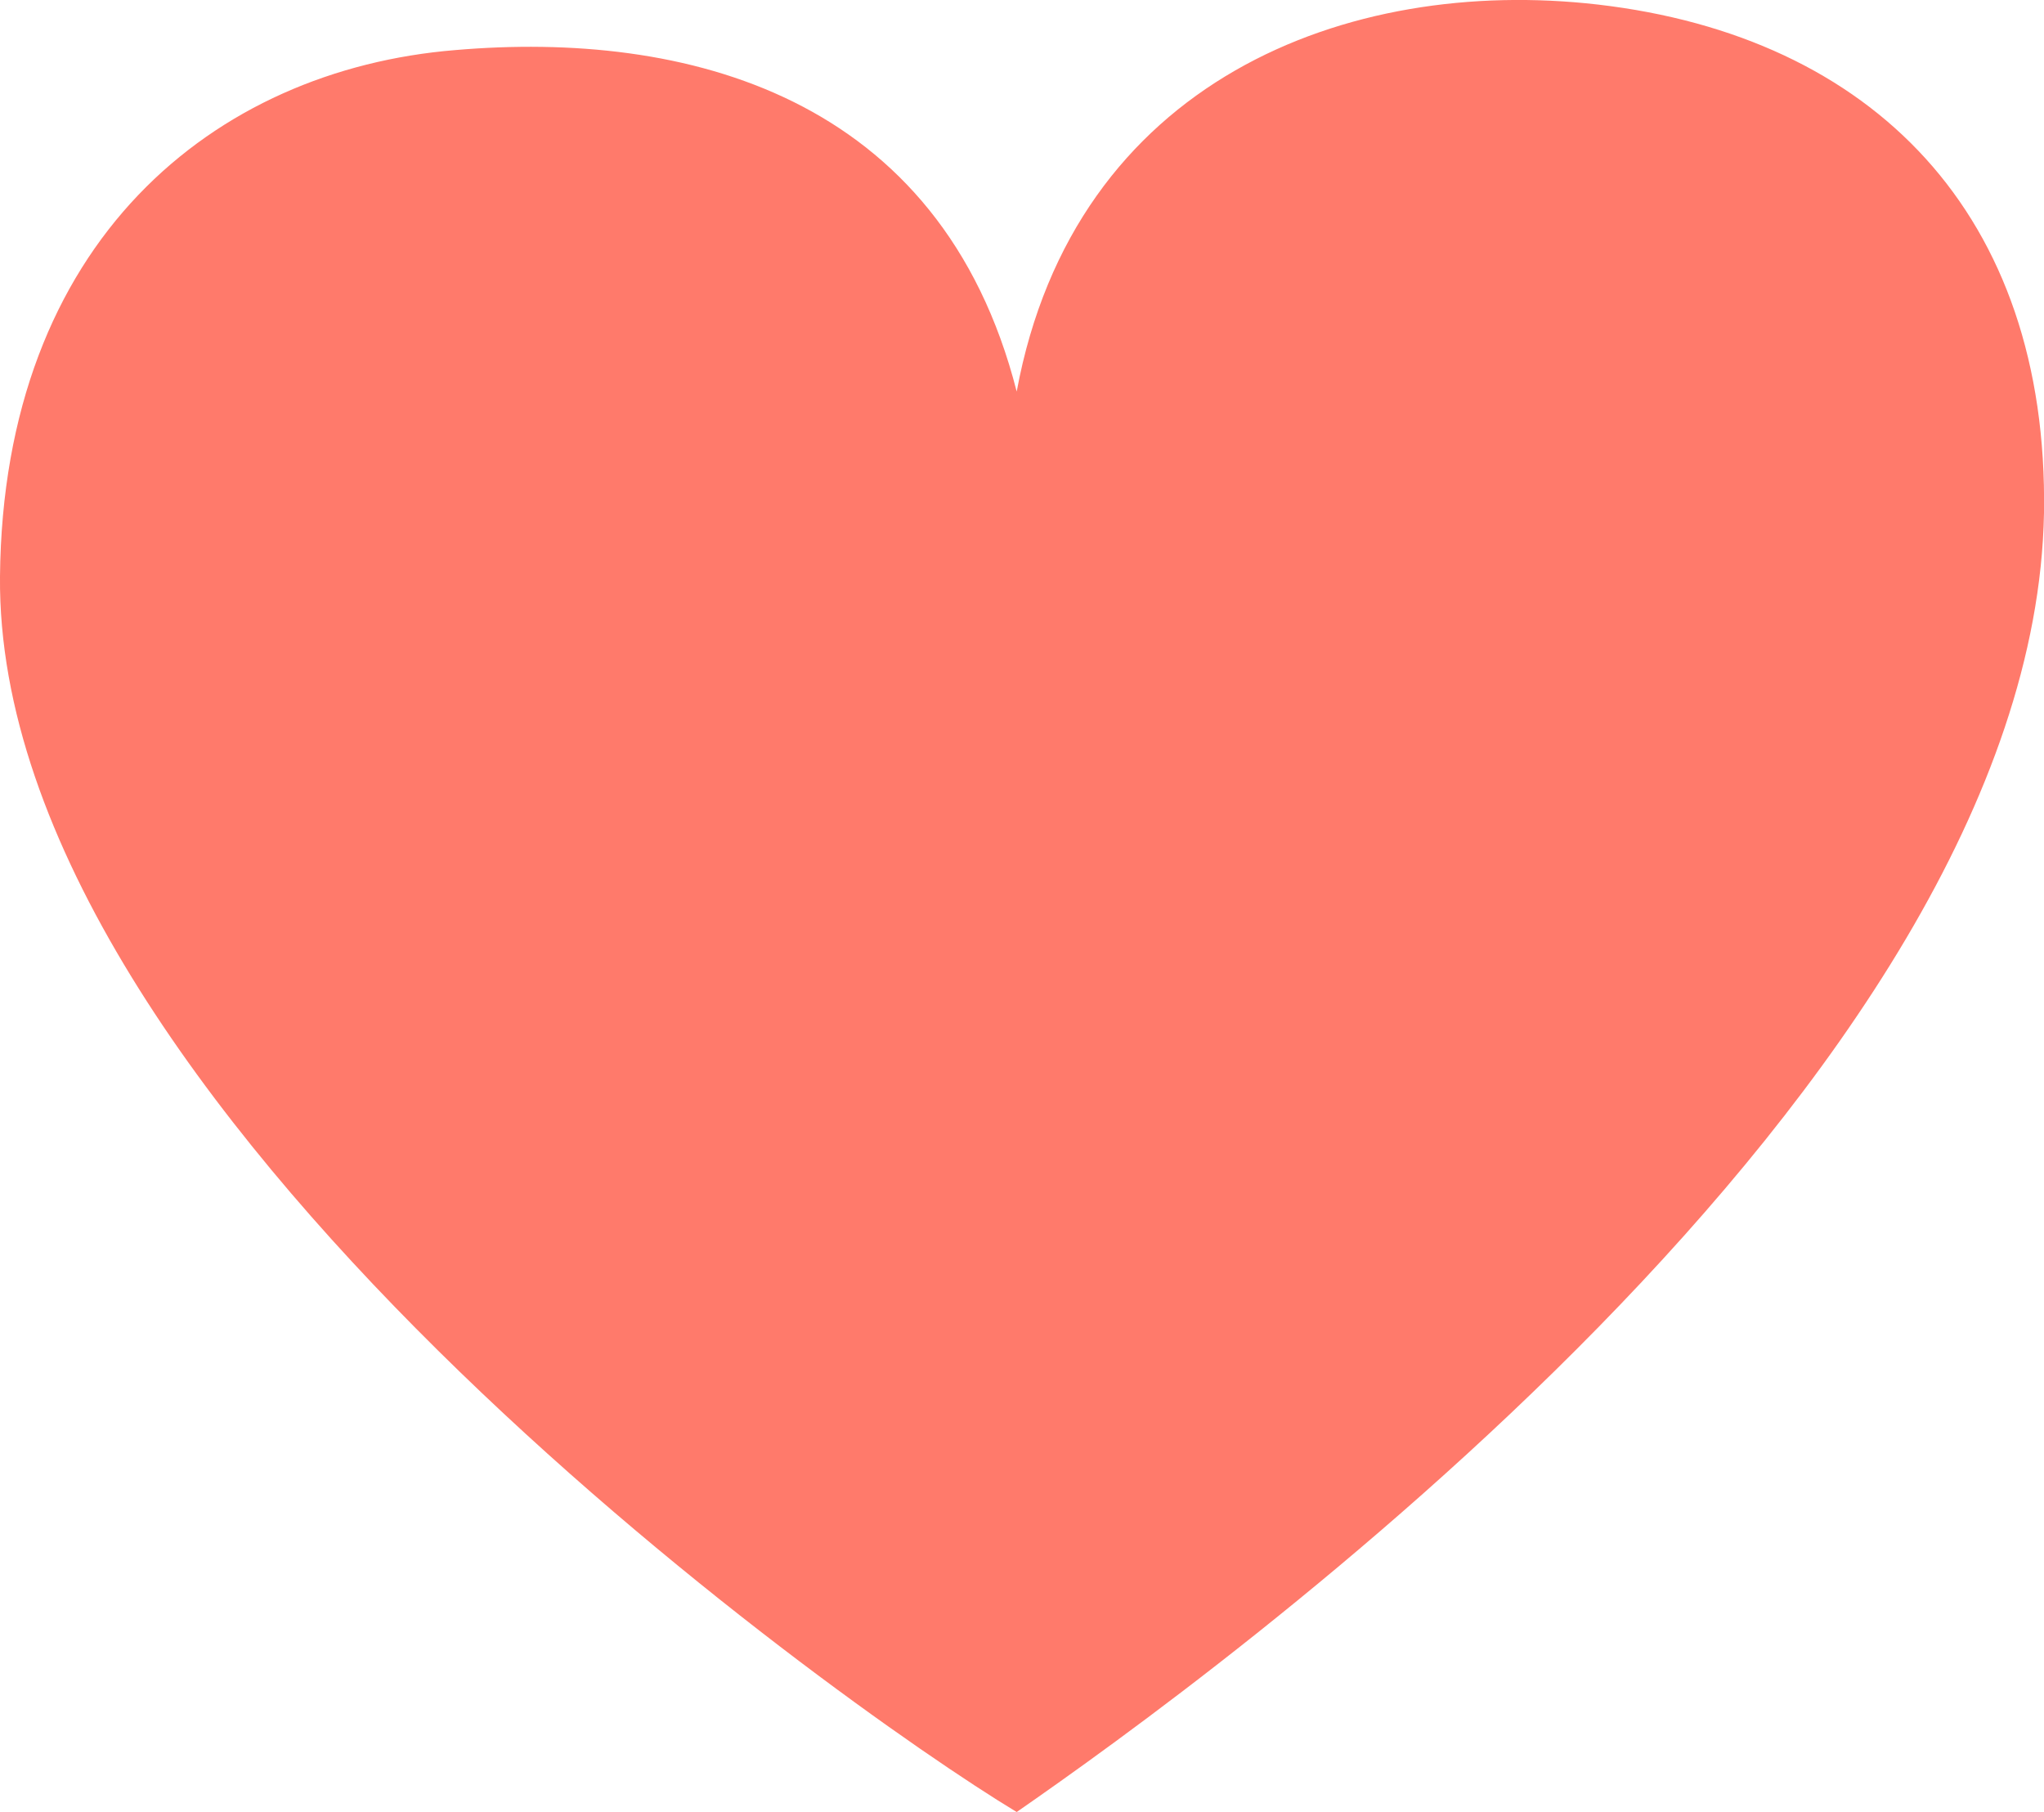 <svg viewBox="0 0 1347 1194" xmlns="http://www.w3.org/2000/svg" xml:space="preserve" style="fill-rule:evenodd;clip-rule:evenodd;stroke-linejoin:round;stroke-miterlimit:2"><path d="M670 258C620 62 451 20 300 33 141 46 2 159 0 380c-3 347 549 741 670 814 127-88 670-479 677-856 3-197-113-314-294-335-165-19-345 50-383 255Z" style="fill:#ff7a6b"/></svg>
